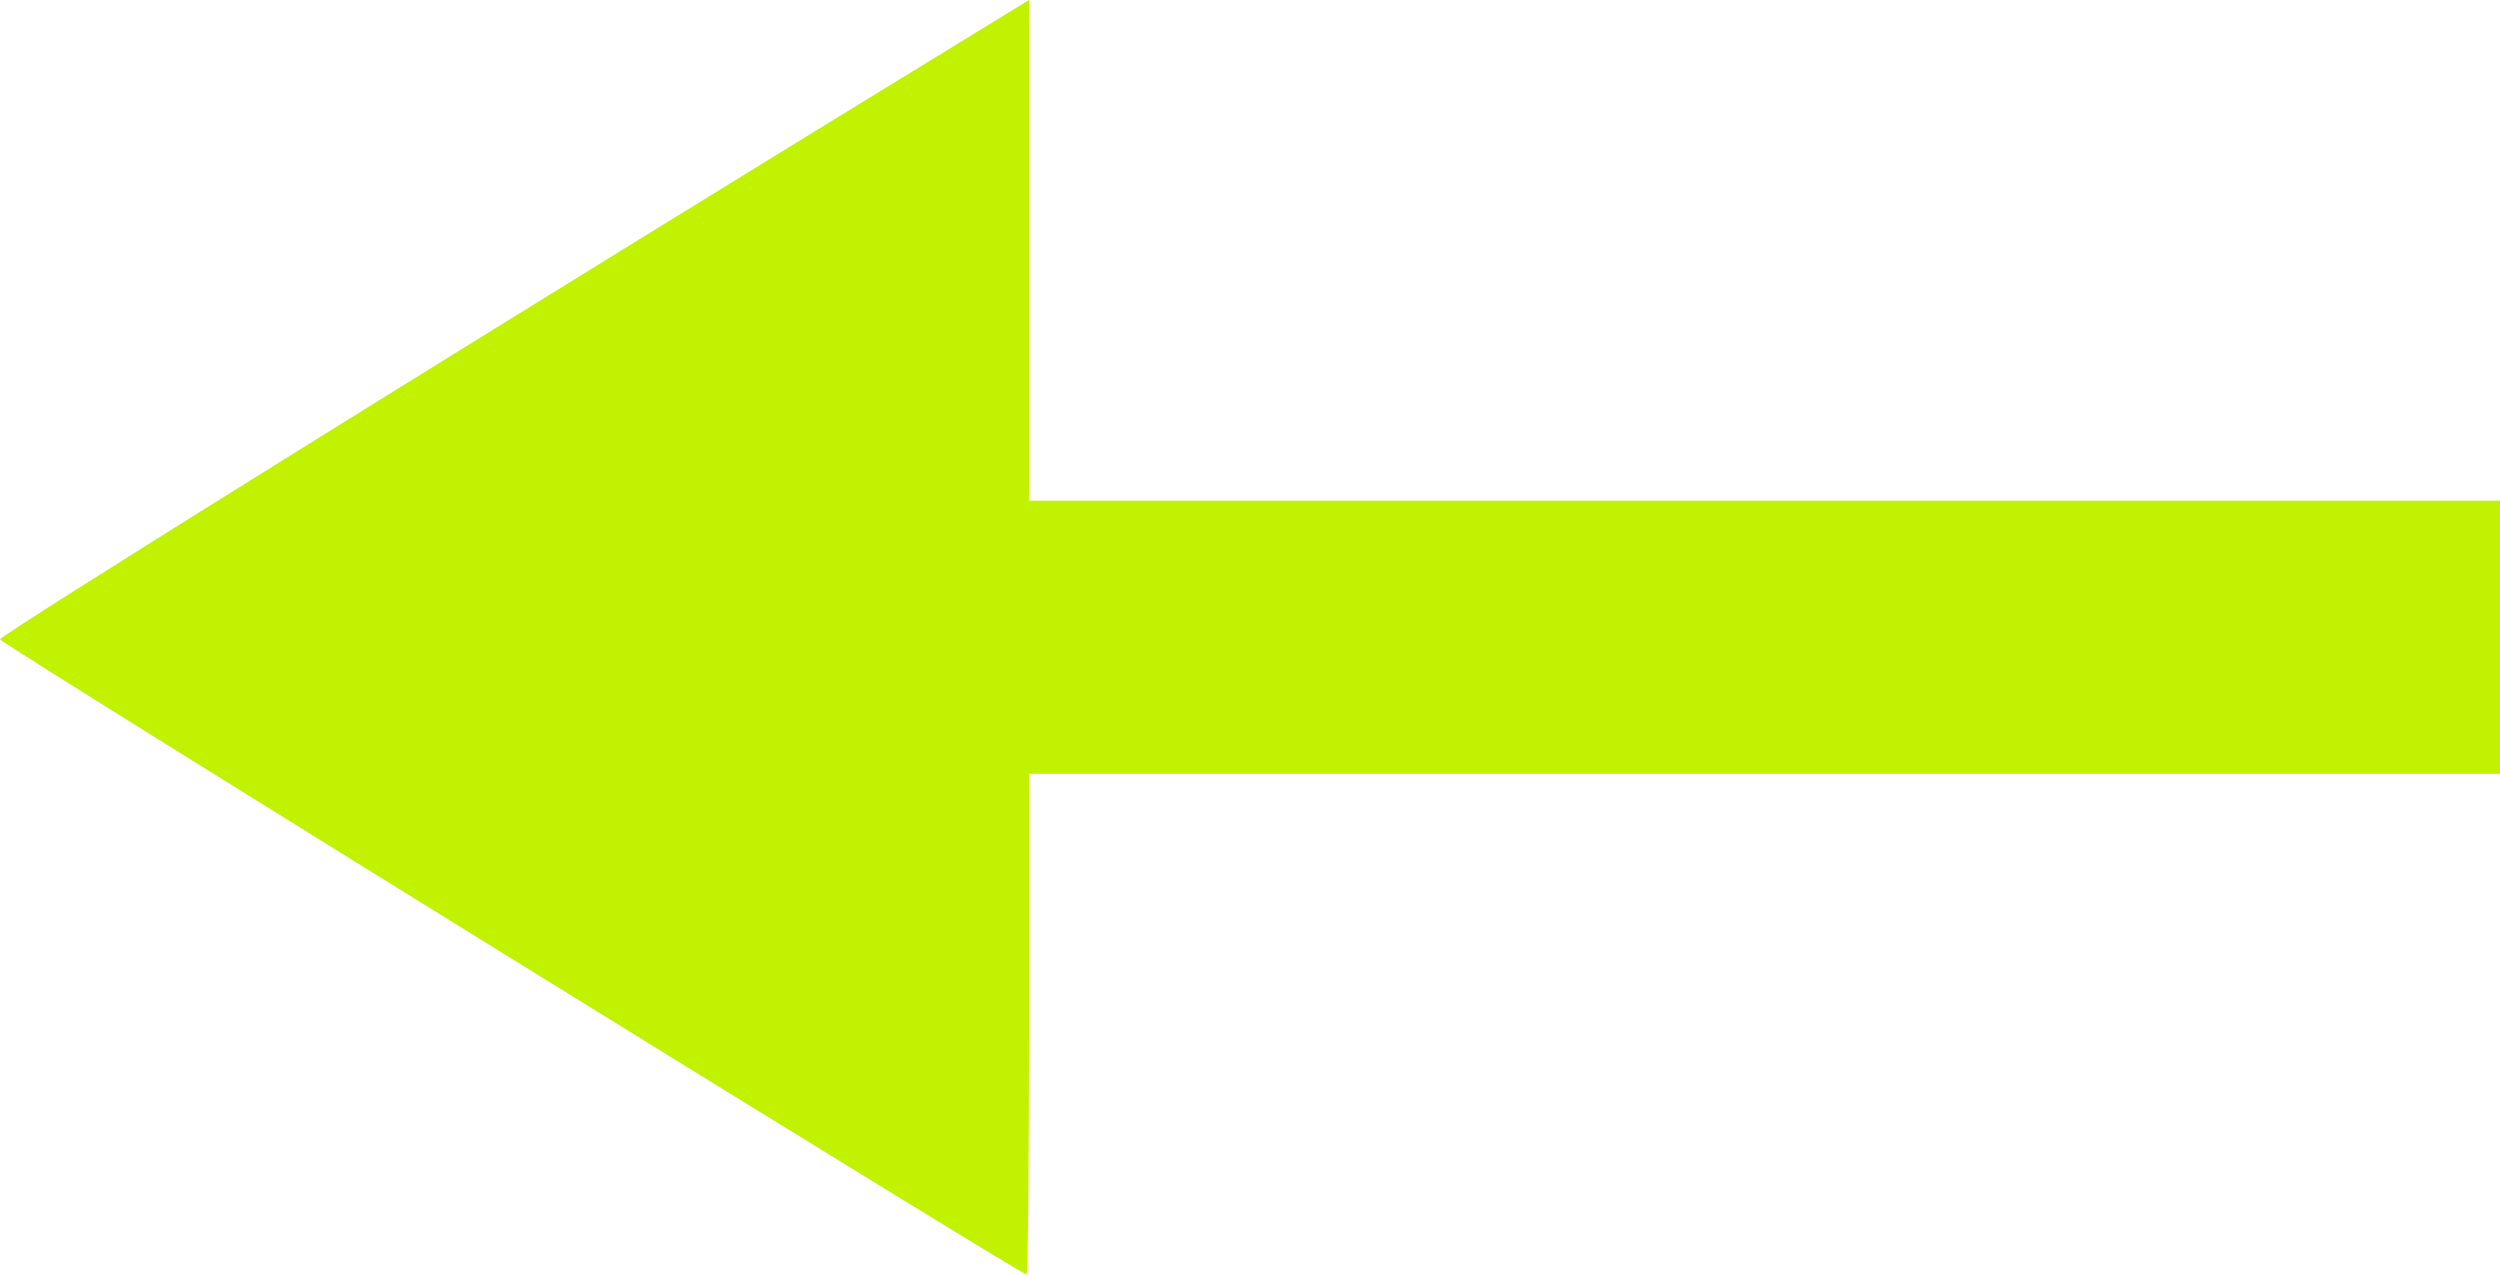 <?xml version="1.0" encoding="UTF-8"?> <svg xmlns="http://www.w3.org/2000/svg" width="51" height="26" viewBox="0 0 51 26" fill="none"><path fill-rule="evenodd" clip-rule="evenodd" d="M20.992 5.107V10.214H35.996H51V12.999V15.785H35.996H20.992V20.893C20.992 23.702 20.969 26 20.941 26C20.82 26 0.03 13.137 4.57764e-05 13.044C-0.025 12.965 10.727 6.28 20.187 0.493L20.992 0V5.107Z" fill="#C0F202"></path></svg> 
